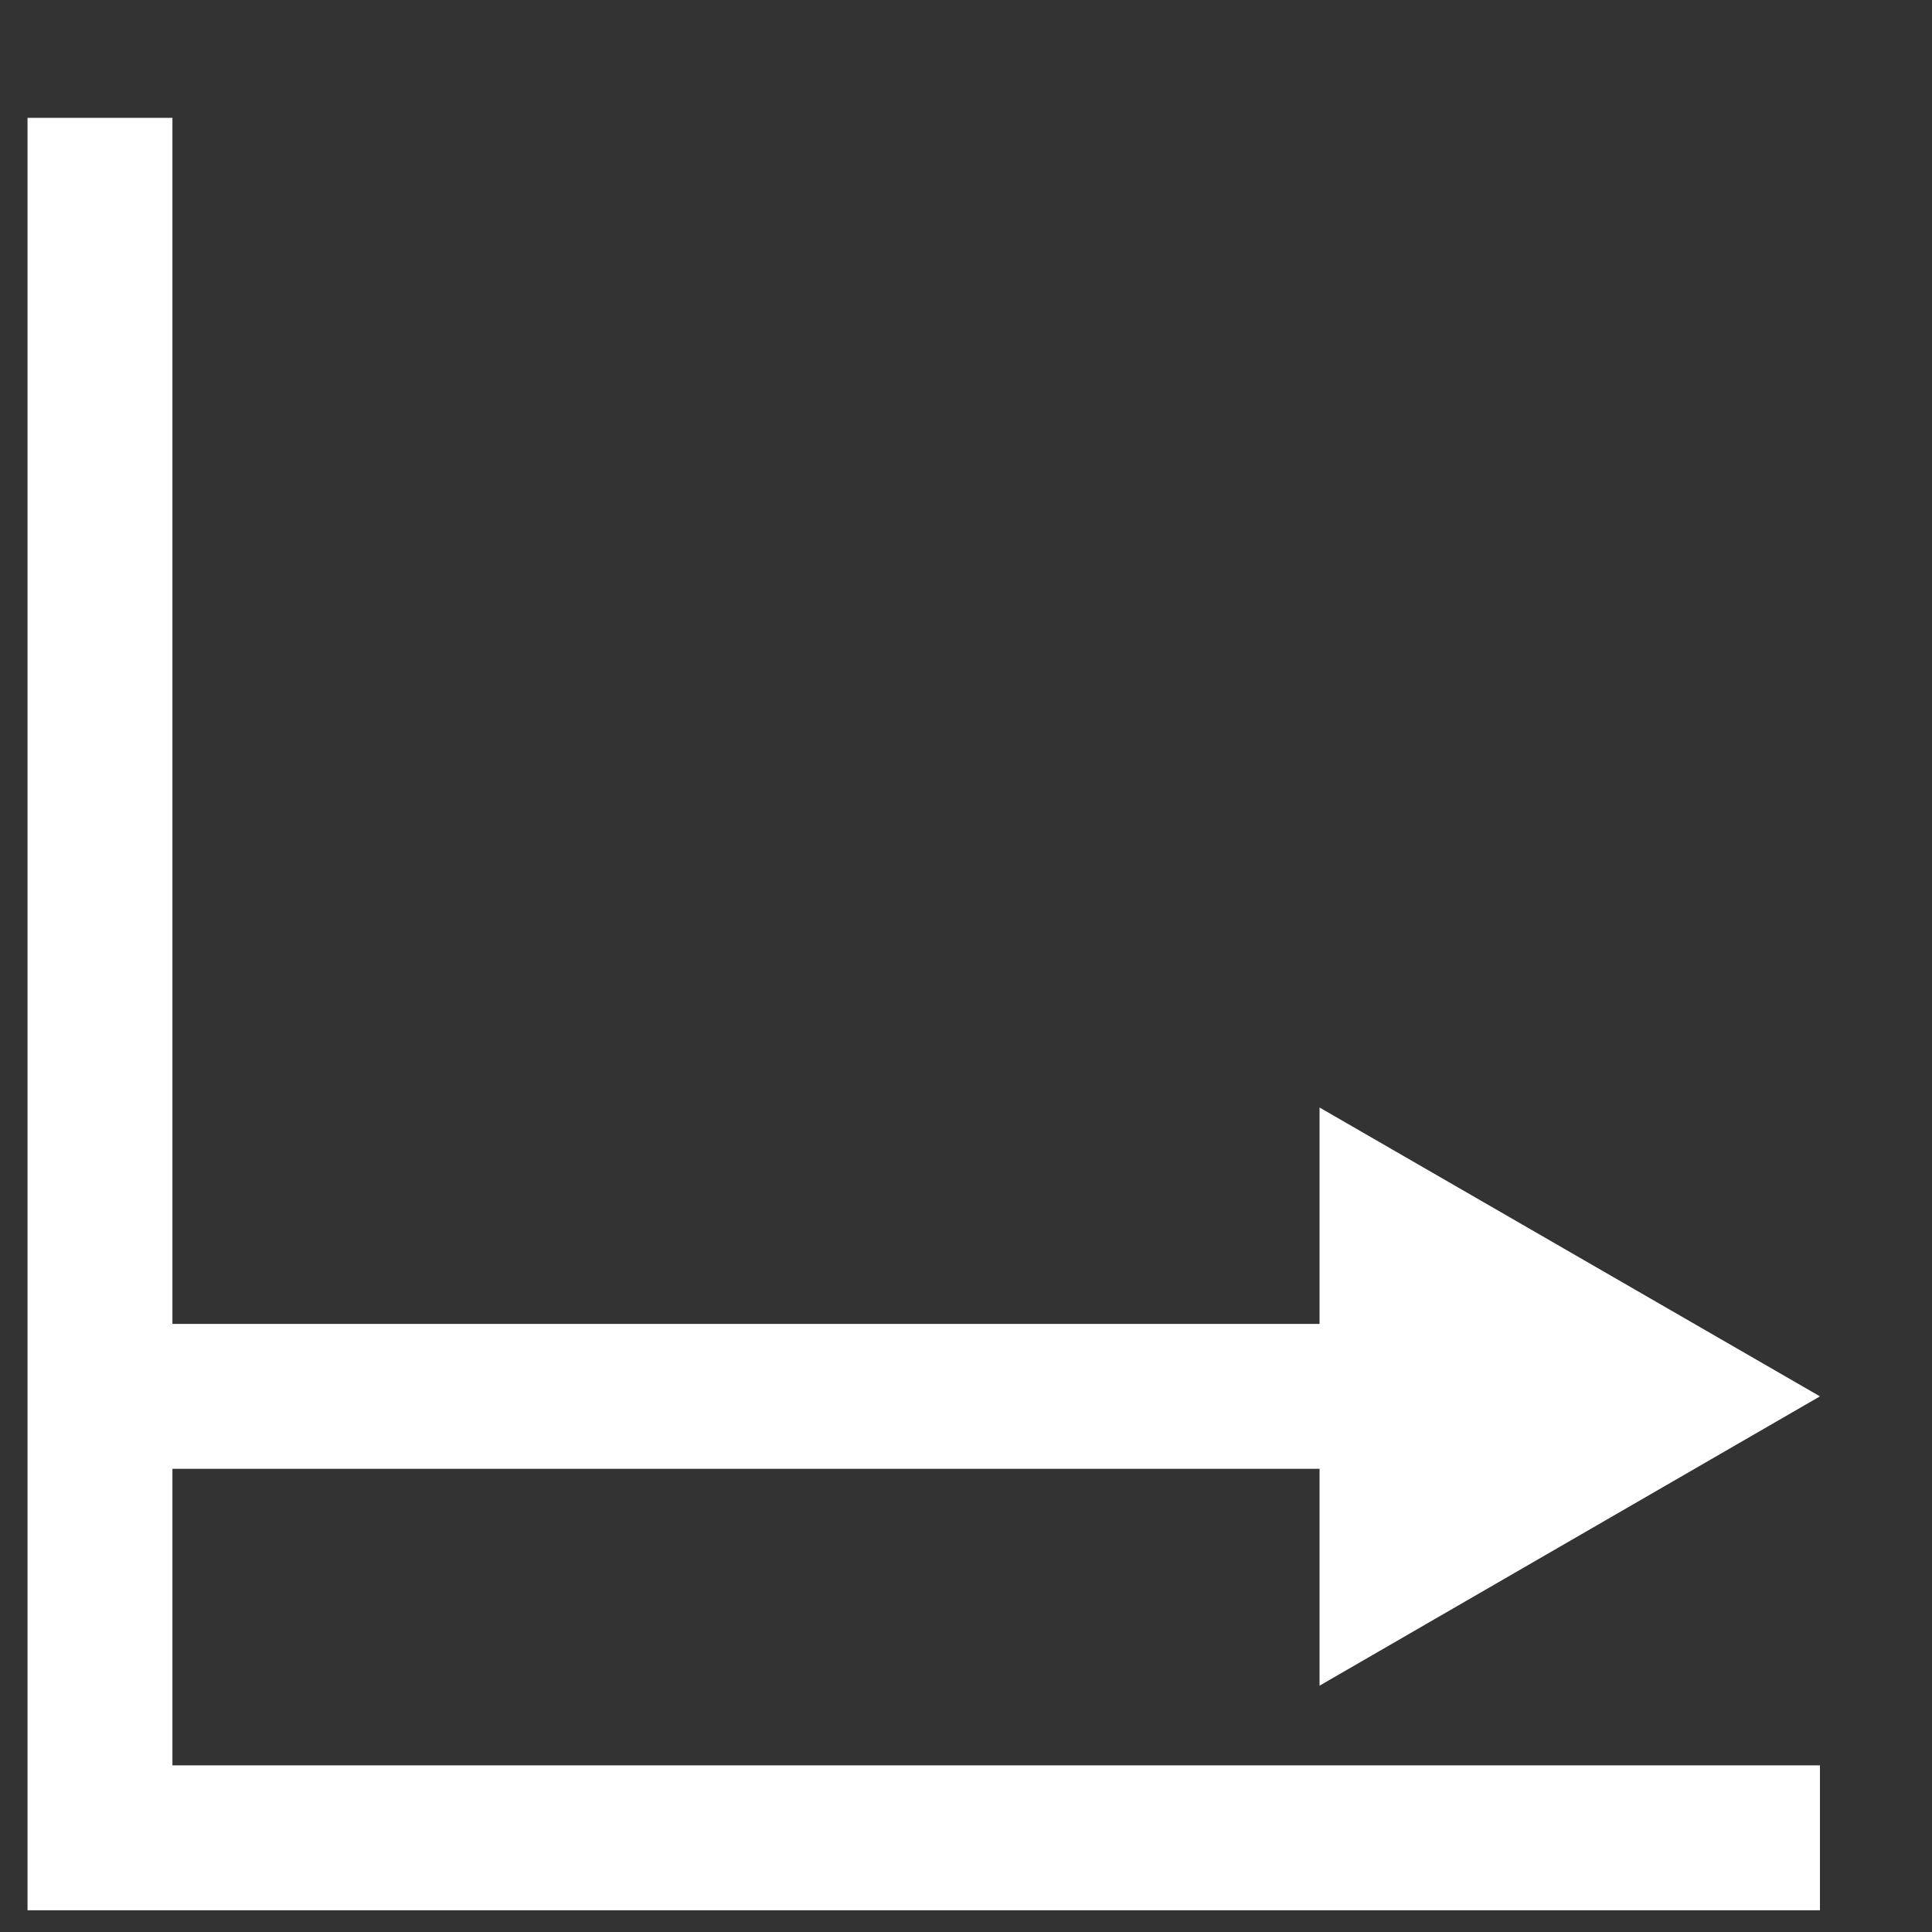 <?xml version="1.0" encoding="UTF-8"?>
<svg id="Layer_1" xmlns="http://www.w3.org/2000/svg" viewBox="0 0 40 40">
  <rect x="0" y="0" width="40" height="40" fill="#333333" stroke="none"/>
  <polyline points="37.68 38.05 2.07 38.05 2.07 2.44" fill="none" stroke="#fff" stroke-miterlimit="10" stroke-width="3"/>
  <g>
    <line x1="2.07" y1="28.91" x2="29.07" y2="28.91" fill="none" stroke="#fff" stroke-miterlimit="10" stroke-width="3"/>
    <polygon points="27.32 34.9 37.68 28.91 27.32 22.93 27.32 34.9" fill="#fff"/>
  </g>
</svg>